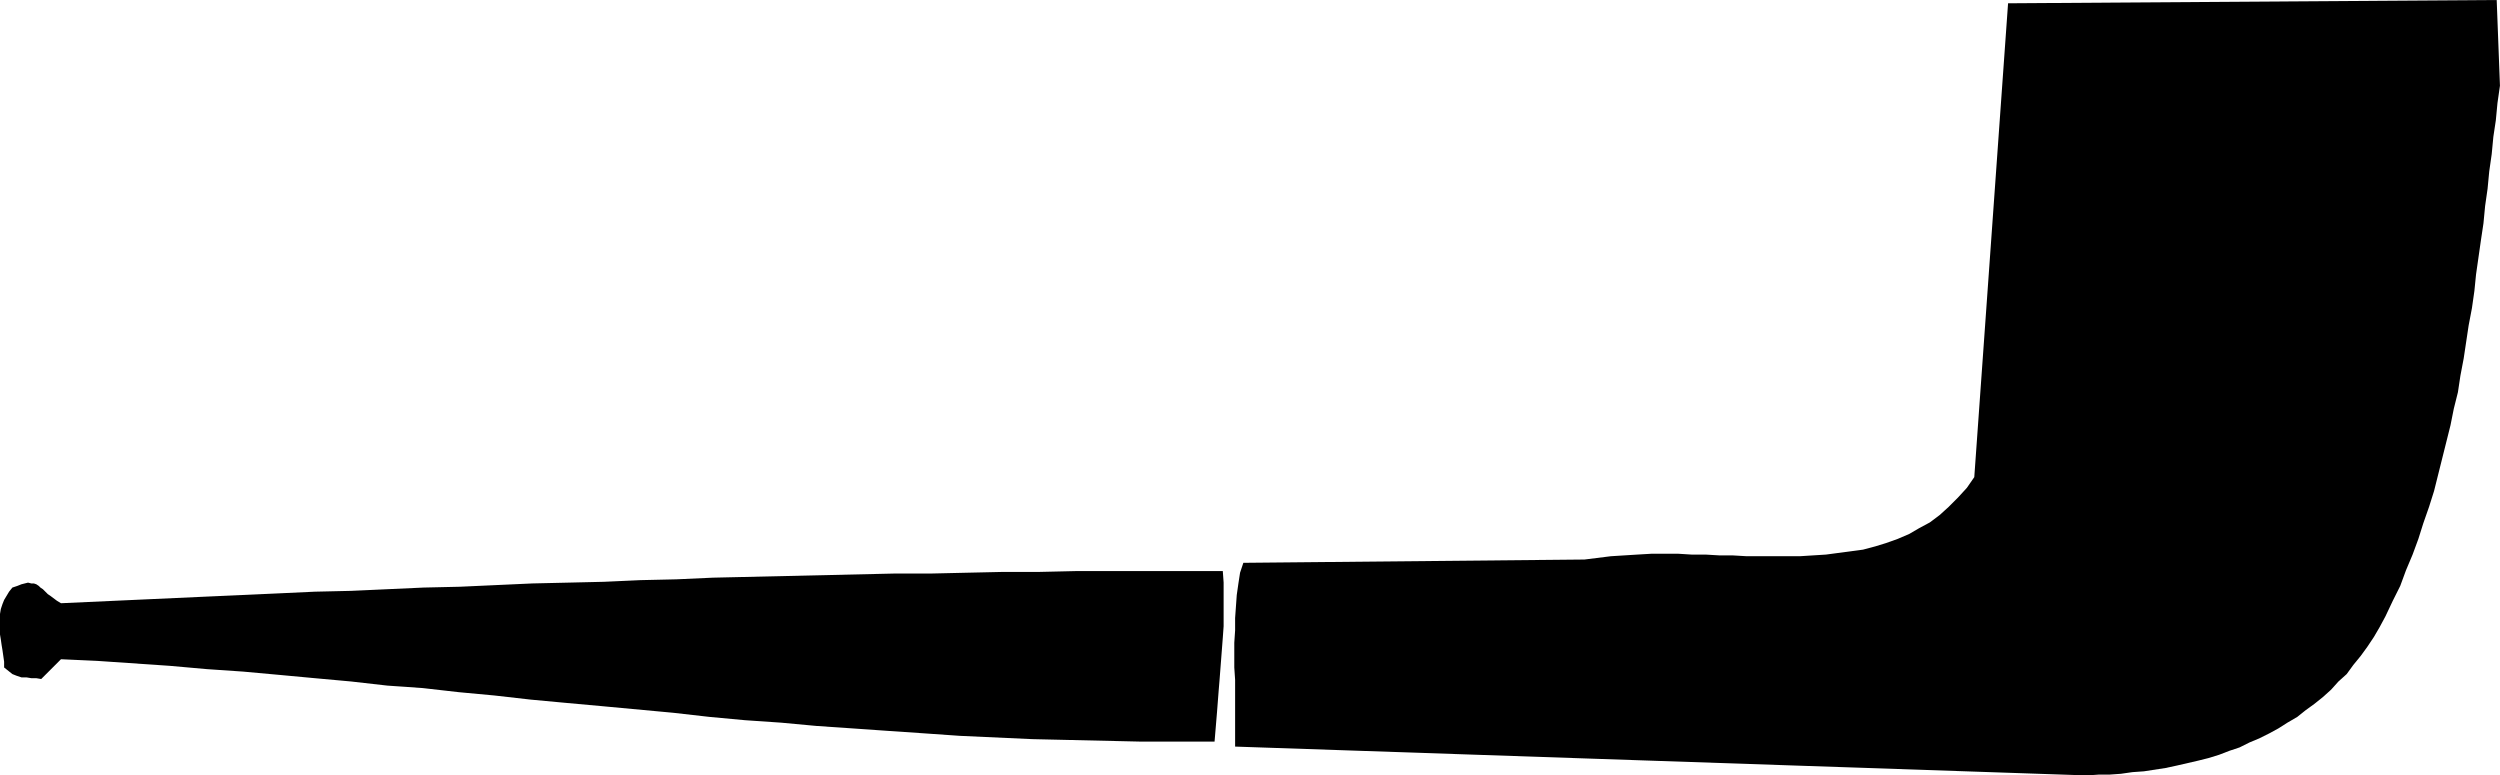 <?xml version="1.0" encoding="UTF-8" standalone="no"?>
<svg
   version="1.0"
   width="129.724mm"
   height="40.238mm"
   id="svg2"
   sodipodi:docname="Pipe 17.wmf"
   xmlns:inkscape="http://www.inkscape.org/namespaces/inkscape"
   xmlns:sodipodi="http://sodipodi.sourceforge.net/DTD/sodipodi-0.dtd"
   xmlns="http://www.w3.org/2000/svg"
   xmlns:svg="http://www.w3.org/2000/svg">
  <sodipodi:namedview
     id="namedview2"
     pagecolor="#ffffff"
     bordercolor="#000000"
     borderopacity="0.25"
     inkscape:showpageshadow="2"
     inkscape:pageopacity="0.0"
     inkscape:pagecheckerboard="0"
     inkscape:deskcolor="#d1d1d1"
     inkscape:document-units="mm" />
  <defs
     id="defs1">
    <pattern
       id="WMFhbasepattern"
       patternUnits="userSpaceOnUse"
       width="6"
       height="6"
       x="0"
       y="0" />
  </defs>
  <path
     style="fill:#000000;fill-opacity:1;fill-rule:evenodd;stroke:none"
     d="m 393.819,0.646 -6.626,92.928 -1.454,2.101 -1.778,1.939 -1.778,1.778 -1.778,1.616 -1.939,1.455 -2.101,1.131 -1.939,1.131 -2.262,0.97 -2.262,0.808 -2.101,0.646 -2.424,0.646 -2.424,0.323 -2.424,0.323 -2.424,0.323 -2.586,0.162 -2.586,0.162 h -2.586 -2.586 -2.586 -2.586 l -2.747,-0.162 h -2.586 l -2.747,-0.162 h -2.747 l -2.586,-0.162 h -2.747 -2.586 l -2.747,0.162 -2.586,0.162 -2.586,0.162 -2.586,0.323 -2.586,0.323 -66.902,0.646 -0.646,1.939 -0.323,2.101 -0.323,2.263 -0.162,2.263 -0.162,2.263 v 2.424 l -0.162,2.424 v 2.424 2.424 l 0.162,2.424 v 2.424 2.263 2.263 2.101 2.101 1.939 l 167.094,5.657 2.262,-0.162 h 2.101 l 2.262,-0.162 2.262,-0.323 2.262,-0.162 2.101,-0.323 2.101,-0.323 2.262,-0.485 2.101,-0.485 2.101,-0.485 1.939,-0.485 2.101,-0.646 2.101,-0.808 1.939,-0.646 1.939,-0.97 1.939,-0.808 1.939,-0.97 1.778,-0.97 1.778,-1.131 1.939,-1.131 1.616,-1.293 1.778,-1.293 1.616,-1.293 1.616,-1.455 1.454,-1.616 1.616,-1.455 1.293,-1.778 1.454,-1.778 1.293,-1.778 1.293,-1.939 1.131,-1.939 1.131,-2.101 1.454,-3.071 1.454,-2.909 1.131,-3.071 1.293,-3.071 1.131,-3.071 0.97,-3.071 1.131,-3.232 0.97,-3.071 0.808,-3.232 0.808,-3.232 0.808,-3.232 0.808,-3.232 0.646,-3.232 0.808,-3.232 0.485,-3.232 0.646,-3.394 0.485,-3.232 0.485,-3.232 0.646,-3.394 0.485,-3.394 0.323,-3.232 0.485,-3.394 0.485,-3.394 0.485,-3.232 0.323,-3.394 0.485,-3.394 0.323,-3.394 0.485,-3.394 0.323,-3.394 0.485,-3.232 0.323,-3.394 0.485,-3.394 L 489.647,0 Z"
     id="path1" />
  <path
     style="fill:#000000;fill-opacity:1;fill-rule:evenodd;stroke:none"
     d="m 239.814,111.999 h -7.11 -7.272 -7.272 -7.11 l -7.11,0.162 h -7.11 l -7.272,0.162 -7.11,0.162 h -7.11 l -7.11,0.162 -7.11,0.162 -7.11,0.162 -7.11,0.162 -7.11,0.162 -7.11,0.323 -7.11,0.162 -7.11,0.323 -6.949,0.162 -7.11,0.162 -7.11,0.323 -7.11,0.323 -7.11,0.162 -7.11,0.323 -7.11,0.323 -7.11,0.162 -6.949,0.323 -7.11,0.323 -7.272,0.323 -7.11,0.323 -7.11,0.323 -7.11,0.323 -7.11,0.323 -0.808,-0.485 -0.646,-0.485 -0.646,-0.485 -0.485,-0.323 -0.485,-0.485 -0.485,-0.485 -0.485,-0.323 -0.323,-0.323 -0.485,-0.323 -0.485,-0.162 H 6.141 l -0.646,-0.162 -0.646,0.162 -0.646,0.162 -0.808,0.323 -0.97,0.323 -0.646,0.808 -0.485,0.808 -0.485,0.808 -0.323,0.808 -0.323,0.97 L 0,120.403 v 0.97 0.97 0.97 1.131 l 0.162,0.97 0.162,1.131 0.162,0.97 0.162,1.131 0.162,1.131 v 1.131 l 0.808,0.646 0.808,0.646 0.808,0.323 0.97,0.323 h 0.97 l 0.97,0.162 h 0.97 l 0.97,0.162 3.878,-3.879 7.11,0.323 7.11,0.485 7.11,0.485 7.272,0.646 7.11,0.485 7.11,0.646 6.949,0.646 7.11,0.646 7.11,0.808 6.949,0.485 7.11,0.808 6.949,0.646 7.11,0.808 6.949,0.646 7.11,0.646 6.949,0.646 6.949,0.646 7.11,0.808 6.949,0.646 7.11,0.485 6.949,0.646 7.11,0.485 6.949,0.485 7.11,0.485 6.949,0.485 7.11,0.323 7.11,0.323 7.11,0.162 7.11,0.162 7.11,0.162 h 7.272 7.11 l 0.162,-1.939 0.162,-1.939 0.162,-1.939 0.162,-2.101 0.162,-2.101 0.162,-1.939 0.162,-2.101 0.162,-2.101 0.162,-2.101 0.162,-2.101 0.162,-2.263 v -2.101 -2.101 -2.263 -2.101 z"
     id="path2" />
</svg>
